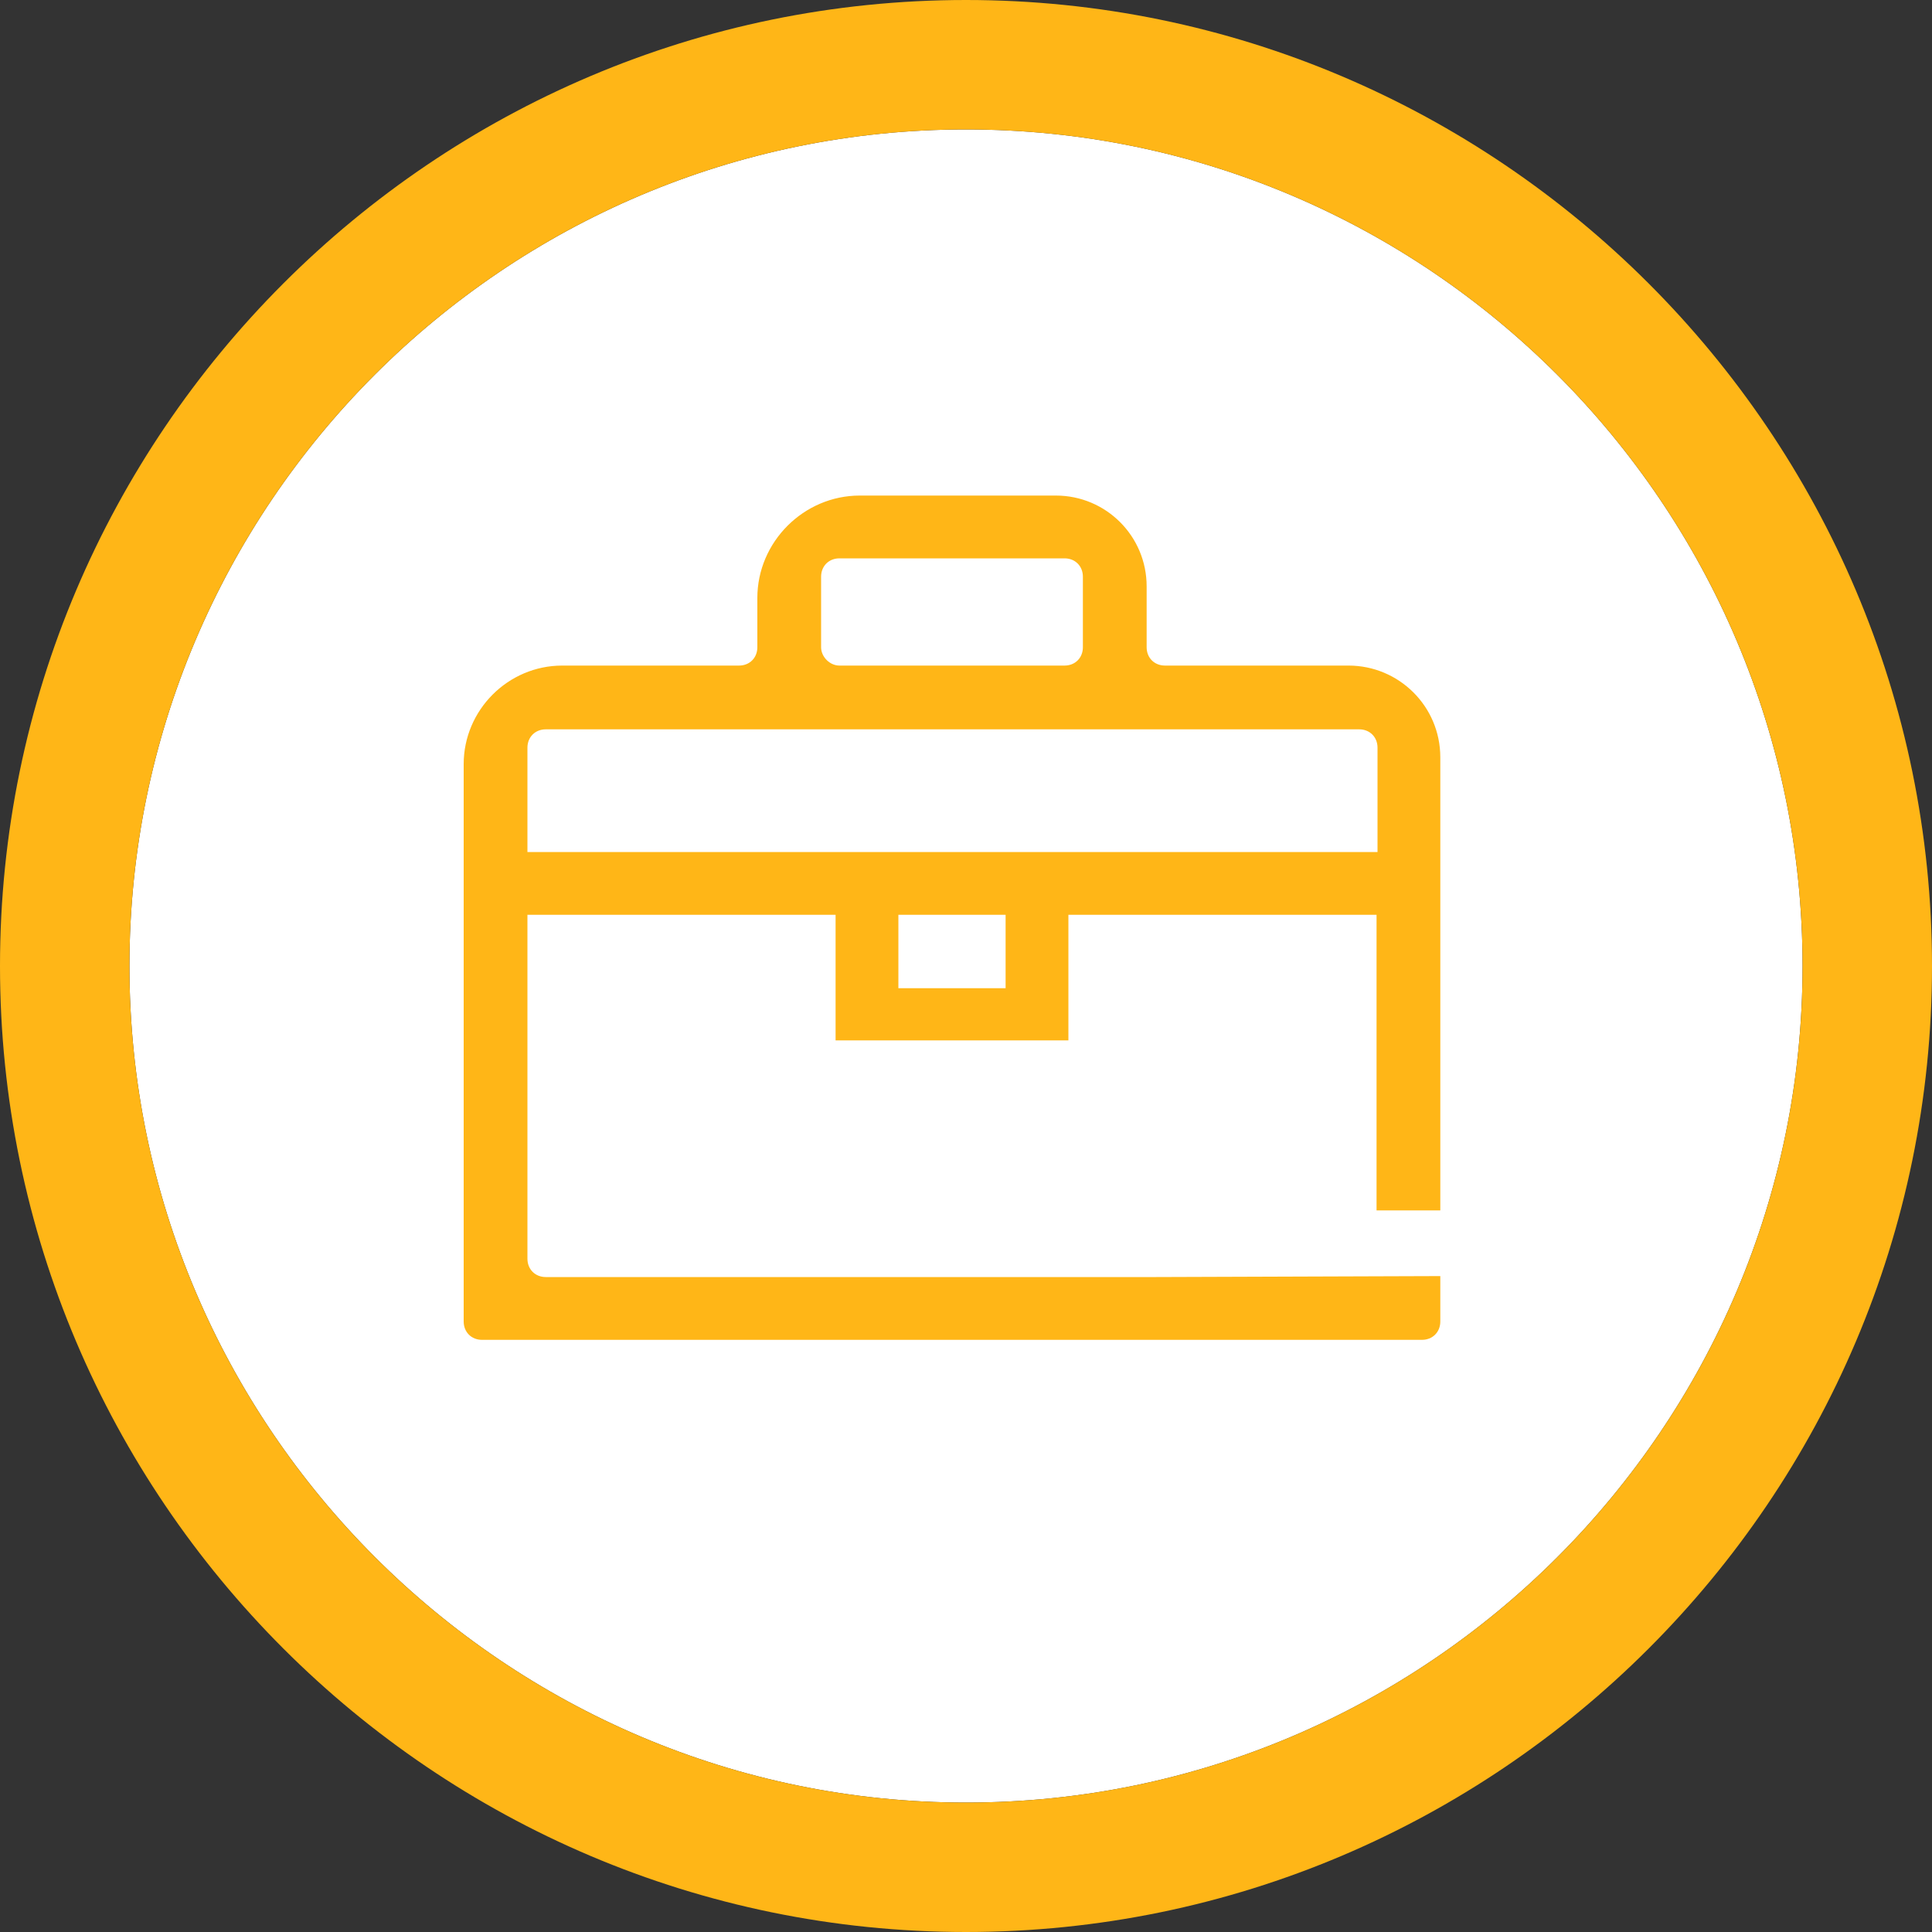 <?xml version="1.0" encoding="utf-8"?>
<!-- Generator: Adobe Illustrator 23.1.0, SVG Export Plug-In . SVG Version: 6.00 Build 0)  -->
<svg version="1.1" id="Layer_1" xmlns="http://www.w3.org/2000/svg" xmlns:xlink="http://www.w3.org/1999/xlink" x="0px" y="0px"
	 viewBox="0 0 200 200" style="enable-background:new 0 0 200 200;" xml:space="preserve">
<rect x="0" y="0" width="200" height="200" fill="#333333" stroke="none"/>
<style type="text/css">
	.st0{fill:#FFFFFF;}
	.st1{fill:#FFB617;}
</style>
<path class="st0" d="M100,13.4c-47.8,0-86.6,38.9-86.6,86.6s38.9,86.6,86.6,86.6c47.8,0,86.6-38.9,86.6-86.6S147.8,13.4,100,13.4z"
	/>
<g>
	<path class="st1" d="M100,200C44.9,200,0,155.1,0,100S44.9,0,100,0s100,44.9,100,100S155.1,200,100,200z M100,13.4
		c-47.8,0-86.6,38.9-86.6,86.6s38.9,86.6,86.6,86.6c47.8,0,86.6-38.9,86.6-86.6S147.8,13.4,100,13.4z"/>
</g>
<path class="st1" d="M119.7,132.2L119.7,132.2H56.5c-1.1,0-1.9-0.8-1.9-1.9V94.7h31.9v13h24.1v-13h31.9v30.6h6.6V78.4
	c0-5.3-4.3-9.5-9.5-9.5h-19c-1.1,0-1.9-0.8-1.9-1.9v-6.3c0-5.2-4.2-9.4-9.4-9.4H89c-5.8,0-10.6,4.8-10.6,10.6V67
	c0,1.1-0.8,1.9-1.9,1.9H58.2c-5.6,0-10.2,4.6-10.2,10.2v57.7c0,1.1,0.8,1.9,1.9,1.9h97.3c1.1,0,1.9-0.8,1.9-1.9v-4.7L119.7,132.2
	L119.7,132.2z M104.1,102.3H93v-7.6h11.1V102.3z M85,59.7c0-1.1,0.8-1.9,1.9-1.9h23.3c1.1,0,1.9,0.8,1.9,1.9V67
	c0,1.1-0.8,1.9-1.9,1.9H86.9c-1,0-1.9-0.9-1.9-1.9V59.7z M54.6,77.4c0-1.1,0.8-1.9,1.9-1.9h84.2c1.1,0,1.9,0.8,1.9,1.9v10.8h-88
	L54.6,77.4L54.6,77.4z"/>
</svg>
